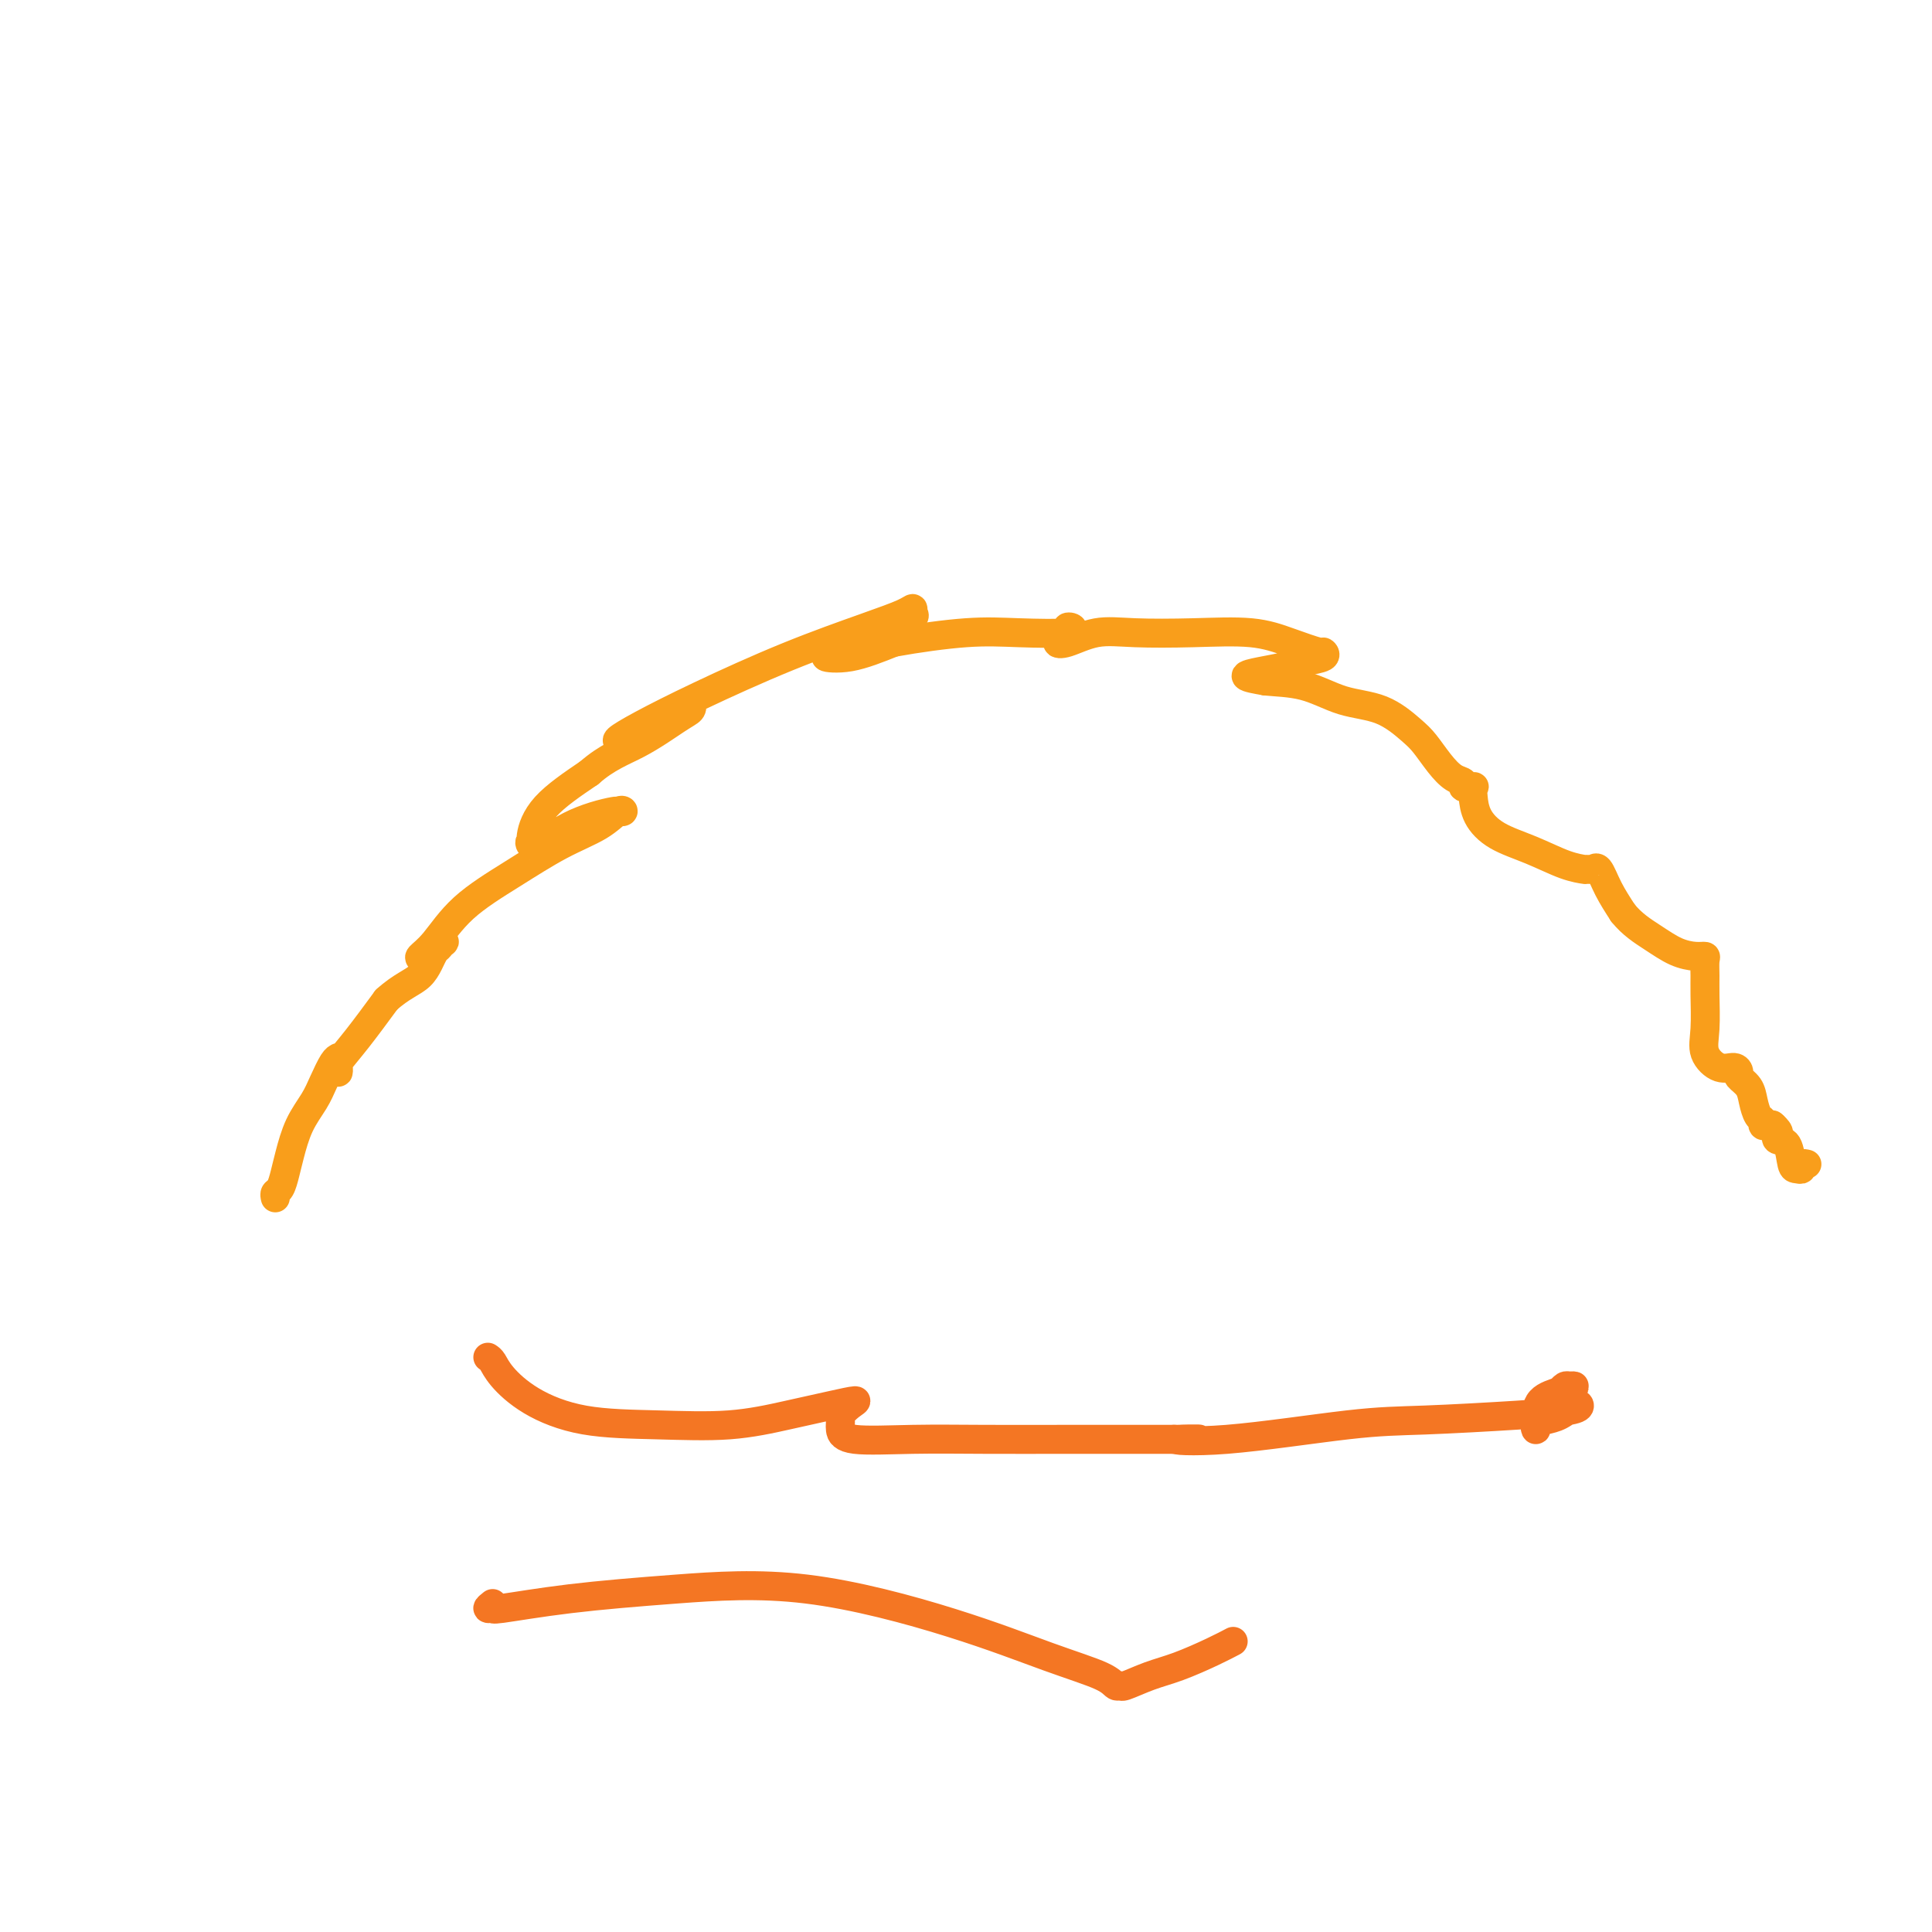 <svg viewBox='0 0 400 400' version='1.1' xmlns='http://www.w3.org/2000/svg' xmlns:xlink='http://www.w3.org/1999/xlink'><g fill='none' stroke='#F99E1B' stroke-width='6' stroke-linecap='round' stroke-linejoin='round'><path d='M57,248c-0.088,-0.379 -0.176,-0.757 0,-1c0.176,-0.243 0.617,-0.350 1,-1c0.383,-0.650 0.707,-1.842 1,-3c0.293,-1.158 0.554,-2.282 1,-4c0.446,-1.718 1.076,-4.029 2,-6c0.924,-1.971 2.143,-3.600 3,-5c0.857,-1.400 1.354,-2.570 2,-4c0.646,-1.430 1.441,-3.121 2,-4c0.559,-0.879 0.883,-0.947 1,-1c0.117,-0.053 0.029,-0.092 0,0c-0.029,0.092 0.003,0.313 0,1c-0.003,0.687 -0.039,1.839 0,2c0.039,0.161 0.155,-0.668 0,-1c-0.155,-0.332 -0.580,-0.166 0,-1c0.580,-0.834 2.166,-2.667 4,-5c1.834,-2.333 3.917,-5.167 6,-8'/><path d='M80,207c3.143,-2.872 5.500,-3.552 7,-5c1.500,-1.448 2.143,-3.663 3,-5c0.857,-1.337 1.926,-1.796 2,-2c0.074,-0.204 -0.849,-0.151 -1,0c-0.151,0.151 0.468,0.402 0,1c-0.468,0.598 -2.023,1.544 -3,2c-0.977,0.456 -1.377,0.422 -1,0c0.377,-0.422 1.532,-1.232 3,-3c1.468,-1.768 3.251,-4.495 6,-7c2.749,-2.505 6.464,-4.787 10,-7c3.536,-2.213 6.891,-4.358 10,-6c3.109,-1.642 5.971,-2.780 8,-4c2.029,-1.220 3.227,-2.521 4,-3c0.773,-0.479 1.123,-0.137 1,0c-0.123,0.137 -0.720,0.068 -1,0c-0.280,-0.068 -0.244,-0.135 -1,0c-0.756,0.135 -2.304,0.471 -4,1c-1.696,0.529 -3.542,1.249 -5,2c-1.458,0.751 -2.530,1.533 -4,2c-1.470,0.467 -3.339,0.620 -4,1c-0.661,0.380 -0.115,0.989 0,1c0.115,0.011 -0.200,-0.574 0,-2c0.200,-1.426 0.914,-3.693 3,-6c2.086,-2.307 5.543,-4.653 9,-7'/><path d='M122,160c3.684,-3.249 6.893,-4.373 10,-6c3.107,-1.627 6.113,-3.759 8,-5c1.887,-1.241 2.656,-1.591 3,-2c0.344,-0.409 0.263,-0.878 0,-1c-0.263,-0.122 -0.707,0.104 -1,0c-0.293,-0.104 -0.435,-0.537 -1,0c-0.565,0.537 -1.552,2.046 -3,3c-1.448,0.954 -3.356,1.354 -5,2c-1.644,0.646 -3.025,1.539 -4,2c-0.975,0.461 -1.544,0.489 -1,0c0.544,-0.489 2.201,-1.496 5,-3c2.799,-1.504 6.740,-3.504 12,-6c5.260,-2.496 11.839,-5.488 18,-8c6.161,-2.512 11.902,-4.543 16,-6c4.098,-1.457 6.551,-2.341 8,-3c1.449,-0.659 1.894,-1.094 2,-1c0.106,0.094 -0.125,0.715 0,1c0.125,0.285 0.608,0.233 0,1c-0.608,0.767 -2.305,2.351 -4,3c-1.695,0.649 -3.388,0.362 -5,1c-1.612,0.638 -3.143,2.202 -5,3c-1.857,0.798 -4.038,0.830 -4,1c0.038,0.170 2.297,0.477 5,0c2.703,-0.477 5.852,-1.739 9,-3'/><path d='M185,133c5.059,-0.913 10.708,-1.696 15,-2c4.292,-0.304 7.227,-0.130 11,0c3.773,0.130 8.384,0.216 10,0c1.616,-0.216 0.235,-0.735 0,-1c-0.235,-0.265 0.675,-0.278 1,0c0.325,0.278 0.066,0.847 0,1c-0.066,0.153 0.062,-0.110 0,0c-0.062,0.110 -0.315,0.593 -1,1c-0.685,0.407 -1.802,0.736 -2,1c-0.198,0.264 0.524,0.462 2,0c1.476,-0.462 3.704,-1.582 6,-2c2.296,-0.418 4.658,-0.132 8,0c3.342,0.132 7.665,0.112 12,0c4.335,-0.112 8.681,-0.314 12,0c3.319,0.314 5.609,1.145 8,2c2.391,0.855 4.882,1.735 6,2c1.118,0.265 0.863,-0.084 1,0c0.137,0.084 0.667,0.600 0,1c-0.667,0.400 -2.532,0.685 -4,1c-1.468,0.315 -2.538,0.662 -4,1c-1.462,0.338 -3.317,0.668 -5,1c-1.683,0.332 -3.195,0.666 -3,1c0.195,0.334 2.098,0.667 4,1'/><path d='M262,141c2.052,0.217 5.182,0.258 8,1c2.818,0.742 5.324,2.183 8,3c2.676,0.817 5.521,1.010 8,2c2.479,0.990 4.592,2.776 6,4c1.408,1.224 2.113,1.887 3,3c0.887,1.113 1.958,2.677 3,4c1.042,1.323 2.055,2.406 3,3c0.945,0.594 1.822,0.700 2,1c0.178,0.300 -0.343,0.796 0,1c0.343,0.204 1.552,0.116 2,0c0.448,-0.116 0.137,-0.261 0,0c-0.137,0.261 -0.099,0.928 0,2c0.099,1.072 0.259,2.550 1,4c0.741,1.450 2.065,2.872 4,4c1.935,1.128 4.483,1.963 7,3c2.517,1.037 5.004,2.278 7,3c1.996,0.722 3.501,0.926 4,1c0.499,0.074 -0.007,0.017 0,0c0.007,-0.017 0.529,0.007 1,0c0.471,-0.007 0.891,-0.043 1,0c0.109,0.043 -0.095,0.166 0,0c0.095,-0.166 0.487,-0.622 1,0c0.513,0.622 1.147,2.320 2,4c0.853,1.680 1.927,3.340 3,5'/><path d='M336,189c1.885,2.359 4.099,3.758 6,5c1.901,1.242 3.490,2.328 5,3c1.510,0.672 2.940,0.932 4,1c1.060,0.068 1.749,-0.054 2,0c0.251,0.054 0.065,0.286 0,1c-0.065,0.714 -0.009,1.912 0,3c0.009,1.088 -0.030,2.066 0,4c0.030,1.934 0.128,4.823 0,7c-0.128,2.177 -0.481,3.644 0,5c0.481,1.356 1.796,2.603 3,3c1.204,0.397 2.298,-0.057 3,0c0.702,0.057 1.014,0.625 1,1c-0.014,0.375 -0.354,0.559 0,1c0.354,0.441 1.400,1.141 2,2c0.600,0.859 0.752,1.876 1,3c0.248,1.124 0.591,2.354 1,3c0.409,0.646 0.883,0.709 1,1c0.117,0.291 -0.122,0.809 0,1c0.122,0.191 0.606,0.055 1,0c0.394,-0.055 0.697,-0.027 1,0'/><path d='M367,233c2.107,2.272 0.375,0.451 0,0c-0.375,-0.451 0.606,0.468 1,1c0.394,0.532 0.199,0.678 0,1c-0.199,0.322 -0.403,0.819 0,1c0.403,0.181 1.413,0.045 2,1c0.587,0.955 0.749,3.002 1,4c0.251,0.998 0.589,0.947 1,1c0.411,0.053 0.895,0.210 1,0c0.105,-0.210 -0.168,-0.788 0,-1c0.168,-0.212 0.776,-0.057 1,0c0.224,0.057 0.064,0.016 0,0c-0.064,-0.016 -0.032,-0.008 0,0'/></g>
<g fill='none' stroke='#F47623' stroke-width='6' stroke-linecap='round' stroke-linejoin='round'><path d='M101,281c0.314,0.204 0.629,0.408 1,1c0.371,0.592 0.800,1.572 2,3c1.200,1.428 3.171,3.305 6,5c2.829,1.695 6.517,3.208 11,4c4.483,0.792 9.763,0.863 15,1c5.237,0.137 10.431,0.340 15,0c4.569,-0.340 8.513,-1.223 12,-2c3.487,-0.777 6.518,-1.450 9,-2c2.482,-0.550 4.416,-0.979 5,-1c0.584,-0.021 -0.181,0.366 -1,1c-0.819,0.634 -1.692,1.515 -2,2c-0.308,0.485 -0.051,0.575 0,1c0.051,0.425 -0.105,1.186 0,2c0.105,0.814 0.472,1.682 3,2c2.528,0.318 7.219,0.085 12,0c4.781,-0.085 9.653,-0.023 15,0c5.347,0.023 11.170,0.006 17,0c5.830,-0.006 11.666,-0.002 15,0c3.334,0.002 4.167,0.000 5,0c0.833,-0.000 1.667,-0.000 2,0c0.333,0.000 0.167,0.000 0,0'/><path d='M243,298c10.186,-0.045 2.650,-0.159 1,0c-1.650,0.159 2.587,0.590 10,0c7.413,-0.590 18.001,-2.200 25,-3c6.999,-0.800 10.410,-0.791 16,-1c5.590,-0.209 13.360,-0.638 19,-1c5.640,-0.362 9.152,-0.658 11,-1c1.848,-0.342 2.032,-0.730 2,-1c-0.032,-0.270 -0.282,-0.421 -1,0c-0.718,0.421 -1.905,1.415 -3,2c-1.095,0.585 -2.097,0.760 -3,1c-0.903,0.240 -1.707,0.545 -2,1c-0.293,0.455 -0.076,1.060 0,1c0.076,-0.060 0.011,-0.787 0,-2c-0.011,-1.213 0.033,-2.913 1,-4c0.967,-1.087 2.859,-1.560 4,-2c1.141,-0.440 1.531,-0.846 2,-1c0.469,-0.154 1.015,-0.055 1,0c-0.015,0.055 -0.592,0.066 -1,0c-0.408,-0.066 -0.648,-0.210 -1,0c-0.352,0.210 -0.815,0.774 -1,1c-0.185,0.226 -0.093,0.113 0,0'/><path d='M102,332c-0.553,0.435 -1.106,0.871 -1,1c0.106,0.129 0.870,-0.048 1,0c0.130,0.048 -0.375,0.320 2,0c2.375,-0.320 7.632,-1.233 14,-2c6.368,-0.767 13.849,-1.387 22,-2c8.151,-0.613 16.971,-1.218 27,0c10.029,1.218 21.265,4.259 30,7c8.735,2.741 14.967,5.181 20,7c5.033,1.819 8.865,3.017 11,4c2.135,0.983 2.571,1.751 3,2c0.429,0.249 0.852,-0.019 1,0c0.148,0.019 0.023,0.327 1,0c0.977,-0.327 3.057,-1.289 5,-2c1.943,-0.711 3.747,-1.170 6,-2c2.253,-0.830 4.953,-2.031 7,-3c2.047,-0.969 3.442,-1.705 4,-2c0.558,-0.295 0.279,-0.147 0,0'/></g>
</svg>